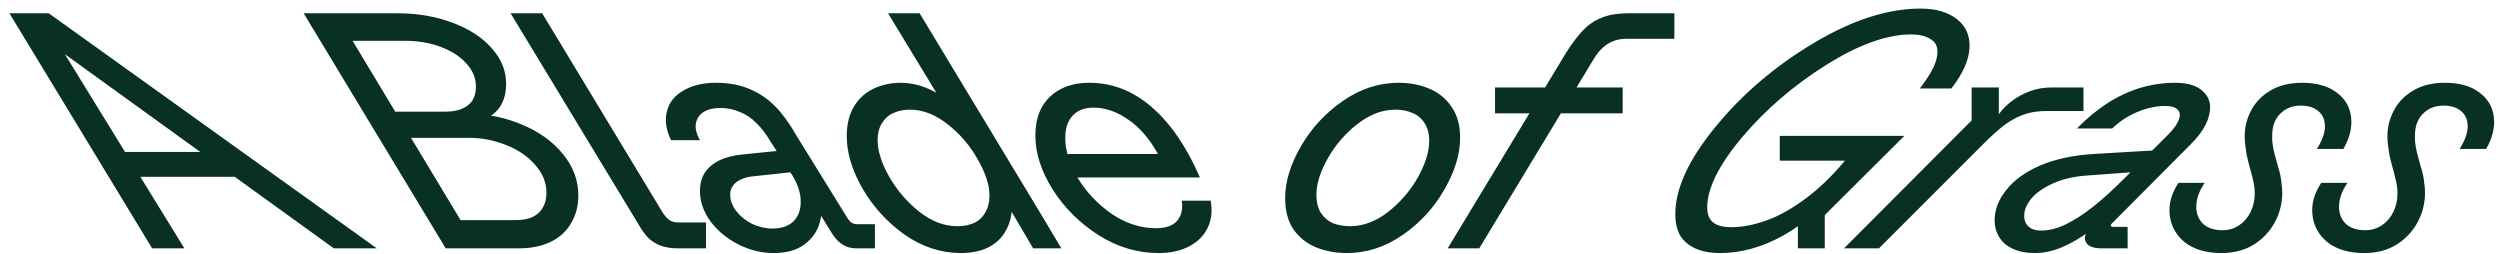 <svg width="187" height="19" viewBox="0 0 187 19" fill="none" xmlns="http://www.w3.org/2000/svg">
<path d="M0.704 0.992H3.644L28.186 18.576H24.97L3.016 2.726L4.02 2.701L13.792 18.576H11.38L0.704 0.992ZM8.215 11.367H17.409L19.293 13.226H9.949L8.215 11.367ZM22.713 0.992H29.696C31.22 0.992 32.602 1.227 33.841 1.696C35.097 2.165 36.077 2.801 36.78 3.605C37.5 4.409 37.86 5.296 37.86 6.268C37.86 6.837 37.751 7.331 37.533 7.75C37.333 8.152 37.023 8.478 36.604 8.729C36.202 8.964 35.7 9.115 35.097 9.182L35.147 8.528C36.52 8.528 37.827 8.796 39.066 9.332C40.322 9.851 41.335 10.58 42.105 11.518C42.876 12.456 43.261 13.494 43.261 14.633C43.261 15.386 43.085 16.064 42.733 16.667C42.398 17.27 41.896 17.739 41.226 18.074C40.556 18.409 39.744 18.576 38.789 18.576H33.339L22.713 0.992ZM33.64 16.466H38.538C39.057 16.466 39.484 16.391 39.819 16.24C40.171 16.073 40.431 15.838 40.598 15.537C40.782 15.236 40.874 14.859 40.874 14.406C40.874 13.653 40.59 12.958 40.02 12.322C39.468 11.685 38.739 11.191 37.835 10.839C36.947 10.488 36.035 10.312 35.097 10.312H29.847L28.817 8.353H33.288C33.807 8.353 34.234 8.277 34.569 8.127C34.921 7.976 35.181 7.766 35.348 7.498C35.516 7.214 35.599 6.87 35.599 6.469C35.599 5.832 35.356 5.254 34.871 4.735C34.402 4.216 33.766 3.806 32.962 3.504C32.158 3.203 31.262 3.052 30.274 3.052H25.501L25.903 2.274L34.921 17.245L33.64 16.466ZM50.702 18.576C50.216 18.576 49.789 18.509 49.42 18.375C49.069 18.241 48.759 18.049 48.491 17.798C48.24 17.53 47.989 17.178 47.737 16.743L38.192 0.992H40.553L49.546 15.864C49.714 16.131 49.889 16.332 50.074 16.466C50.258 16.584 50.492 16.642 50.777 16.642H52.812V18.576H50.702ZM57.882 18.928C56.961 18.928 56.073 18.71 55.219 18.275C54.365 17.84 53.67 17.262 53.134 16.542C52.615 15.822 52.355 15.068 52.355 14.281C52.355 13.795 52.464 13.36 52.682 12.975C52.916 12.589 53.276 12.271 53.762 12.02C54.264 11.769 54.892 11.61 55.646 11.543L58.861 11.216L59.967 12.799L56.45 13.176C56.031 13.209 55.688 13.293 55.42 13.427C55.152 13.544 54.951 13.703 54.817 13.904C54.683 14.088 54.616 14.306 54.616 14.557C54.616 14.976 54.767 15.386 55.068 15.788C55.37 16.173 55.763 16.491 56.249 16.743C56.751 16.977 57.262 17.094 57.781 17.094C58.468 17.094 58.995 16.91 59.364 16.542C59.732 16.157 59.908 15.662 59.891 15.06C59.891 14.457 59.69 13.82 59.288 13.15L57.605 10.538C57.287 10.002 56.944 9.558 56.575 9.207C56.224 8.838 55.813 8.562 55.344 8.378C54.892 8.177 54.398 8.076 53.862 8.076C53.36 8.076 52.95 8.177 52.631 8.378C52.313 8.579 52.121 8.863 52.054 9.232C51.987 9.583 52.087 10.002 52.355 10.488H50.195C49.81 9.684 49.709 8.955 49.893 8.302C50.061 7.649 50.471 7.138 51.124 6.77C51.777 6.385 52.59 6.192 53.561 6.192C54.515 6.192 55.361 6.351 56.098 6.67C56.835 6.988 57.471 7.423 58.007 7.976C58.543 8.528 59.054 9.232 59.539 10.086L63.408 16.341C63.492 16.475 63.592 16.584 63.709 16.667C63.827 16.734 63.969 16.768 64.136 16.768H65.443V18.576H64.086C63.818 18.576 63.567 18.535 63.333 18.451C63.098 18.35 62.889 18.216 62.705 18.049C62.52 17.865 62.344 17.639 62.177 17.371L60.846 15.21L61.248 14.406C61.482 15.127 61.516 15.83 61.348 16.517C61.197 17.203 60.821 17.781 60.218 18.25C59.632 18.702 58.853 18.928 57.882 18.928ZM71.877 18.928C70.386 18.928 68.98 18.468 67.656 17.547C66.35 16.609 65.304 15.461 64.516 14.105C63.73 12.732 63.336 11.426 63.336 10.186C63.336 9.299 63.52 8.554 63.889 7.951C64.257 7.348 64.751 6.904 65.371 6.619C65.99 6.335 66.66 6.192 67.38 6.192C67.983 6.192 68.569 6.301 69.139 6.519C69.708 6.72 70.244 7.03 70.746 7.448C71.266 7.85 71.751 8.344 72.203 8.93L71.173 8.805L66.426 0.992H68.787L77.906 16.09L79.388 18.576H77.278L74.916 14.557L75.695 15.11C75.728 15.897 75.594 16.575 75.293 17.145C75.008 17.714 74.573 18.158 73.987 18.476C73.401 18.777 72.697 18.928 71.877 18.928ZM71.6 16.919C72.069 16.919 72.48 16.843 72.831 16.692C73.2 16.525 73.484 16.265 73.685 15.914C73.903 15.562 74.012 15.127 74.012 14.607C74.012 13.837 73.719 12.941 73.133 11.92C72.563 10.898 71.818 10.027 70.897 9.307C69.976 8.57 69.03 8.202 68.058 8.202C67.606 8.202 67.196 8.286 66.828 8.453C66.476 8.604 66.191 8.855 65.974 9.207C65.756 9.542 65.647 9.977 65.647 10.513C65.647 11.283 65.932 12.179 66.501 13.201C67.087 14.222 67.841 15.101 68.762 15.838C69.683 16.558 70.629 16.919 71.6 16.919ZM86.665 18.928C85.075 18.928 83.567 18.476 82.144 17.572C80.737 16.667 79.598 15.528 78.728 14.155C77.874 12.782 77.447 11.451 77.447 10.161C77.447 9.324 77.606 8.612 77.924 8.026C78.259 7.44 78.728 6.988 79.331 6.67C79.933 6.351 80.645 6.192 81.466 6.192C83.191 6.192 84.748 6.795 86.138 8.001C87.545 9.207 88.751 10.965 89.755 13.276H79.406L78.301 11.518H86.615C85.996 10.396 85.259 9.542 84.405 8.955C83.551 8.353 82.68 8.051 81.792 8.051C81.34 8.051 80.955 8.143 80.637 8.327C80.319 8.512 80.076 8.78 79.908 9.131C79.757 9.466 79.682 9.86 79.682 10.312C79.682 11.283 80 12.296 80.637 13.351C81.29 14.406 82.135 15.294 83.174 16.014C84.229 16.718 85.326 17.069 86.465 17.069C87.201 17.069 87.729 16.885 88.047 16.517C88.365 16.148 88.483 15.646 88.399 15.009H90.559C90.693 15.78 90.618 16.458 90.333 17.044C90.048 17.63 89.588 18.091 88.951 18.426C88.315 18.761 87.553 18.928 86.665 18.928ZM100.752 18.928C99.914 18.928 99.144 18.786 98.441 18.501C97.754 18.216 97.193 17.773 96.758 17.17C96.339 16.55 96.13 15.763 96.13 14.808C96.13 13.586 96.523 12.296 97.31 10.94C98.097 9.583 99.144 8.453 100.45 7.549C101.757 6.644 103.147 6.192 104.62 6.192C105.441 6.192 106.194 6.335 106.881 6.619C107.584 6.904 108.145 7.356 108.564 7.976C108.999 8.579 109.217 9.357 109.217 10.312C109.217 11.534 108.824 12.824 108.037 14.18C107.266 15.537 106.228 16.667 104.922 17.572C103.615 18.476 102.225 18.928 100.752 18.928ZM101.003 16.919C101.958 16.919 102.895 16.567 103.816 15.864C104.737 15.143 105.483 14.281 106.052 13.276C106.621 12.255 106.906 11.342 106.906 10.538C106.906 10.002 106.789 9.558 106.554 9.207C106.337 8.855 106.035 8.604 105.65 8.453C105.282 8.286 104.855 8.202 104.369 8.202C103.398 8.202 102.452 8.562 101.53 9.282C100.626 9.985 99.889 10.839 99.32 11.844C98.751 12.849 98.466 13.753 98.466 14.557C98.466 15.11 98.575 15.562 98.792 15.914C99.027 16.265 99.328 16.525 99.697 16.692C100.082 16.843 100.517 16.919 101.003 16.919ZM117.154 3.931C117.573 3.262 117.983 2.717 118.385 2.299C118.787 1.863 119.264 1.537 119.817 1.319C120.37 1.101 121.023 0.992 121.776 0.992H125.243V2.902H121.651C121.132 2.902 120.671 3.027 120.269 3.278C119.867 3.53 119.516 3.906 119.214 4.409L110.648 18.576H108.287L117.154 3.931ZM111.829 6.544H121.374V8.478H111.829V6.544ZM128.705 18.928C127.935 18.928 127.298 18.811 126.796 18.576C126.294 18.342 125.917 18.015 125.666 17.597C125.431 17.161 125.314 16.634 125.314 16.014C125.314 14.105 126.31 11.936 128.303 9.508C130.296 7.063 132.733 4.978 135.613 3.253C138.51 1.512 141.19 0.641 143.652 0.641C144.807 0.641 145.72 0.909 146.39 1.445C147.06 1.964 147.369 2.684 147.319 3.605C147.269 4.509 146.817 5.514 145.963 6.619H143.601C144.355 5.648 144.782 4.861 144.882 4.258C145 3.655 144.866 3.228 144.481 2.977C144.112 2.709 143.601 2.575 142.948 2.575C141.14 2.575 139.021 3.337 136.593 4.861C134.165 6.385 132.071 8.185 130.313 10.262C128.571 12.338 127.7 14.088 127.7 15.512C127.7 15.864 127.767 16.148 127.901 16.366C128.035 16.584 128.236 16.743 128.504 16.843C128.772 16.944 129.107 16.994 129.509 16.994C130.313 16.994 131.184 16.826 132.122 16.491C133.076 16.157 134.098 15.579 135.186 14.758C136.291 13.921 137.38 12.824 138.452 11.467L138.854 12.02H133.126V10.161H142.446L136.492 16.09V18.576H134.483V15.813L135.764 15.914C134.977 16.6 134.181 17.17 133.378 17.622C132.59 18.057 131.803 18.384 131.016 18.602C130.229 18.819 129.459 18.928 128.705 18.928ZM147.479 9.006V6.544H149.513V9.332L148.986 9.81C149.07 9.274 149.321 8.755 149.739 8.252C150.175 7.75 150.719 7.339 151.372 7.021C152.025 6.703 152.712 6.544 153.432 6.544H155.844V8.302H153.08C152.427 8.302 151.85 8.394 151.347 8.579C150.845 8.763 150.359 9.031 149.89 9.383C149.438 9.734 148.919 10.203 148.333 10.789L140.546 18.576H137.933L147.479 9.006ZM152.188 18.928C151.552 18.928 151.008 18.819 150.555 18.602C150.103 18.401 149.768 18.116 149.551 17.747C149.316 17.379 149.199 16.952 149.199 16.466C149.199 15.696 149.484 14.951 150.053 14.231C150.622 13.494 151.46 12.883 152.565 12.397C153.687 11.911 155.027 11.618 156.584 11.518L162.161 11.191L160.603 12.799L156.157 13.125C155.136 13.192 154.265 13.393 153.545 13.728C152.841 14.046 152.306 14.423 151.937 14.859C151.585 15.294 151.41 15.721 151.41 16.14C151.41 16.374 151.46 16.575 151.56 16.743C151.661 16.893 151.803 17.019 151.987 17.119C152.188 17.203 152.423 17.245 152.691 17.245C153.26 17.245 153.863 17.094 154.499 16.793C155.152 16.475 155.831 16.039 156.534 15.487C157.254 14.917 158.025 14.222 158.845 13.402L162.161 10.086C162.58 9.667 162.848 9.299 162.965 8.981C163.099 8.646 163.074 8.386 162.889 8.202C162.722 8.018 162.404 7.926 161.935 7.926C161.499 7.926 161.047 7.993 160.578 8.127C160.109 8.26 159.649 8.453 159.197 8.704C158.761 8.955 158.359 9.257 157.991 9.609H155.353C156.074 8.872 156.819 8.252 157.589 7.75C158.359 7.247 159.172 6.862 160.026 6.594C160.897 6.326 161.793 6.192 162.714 6.192C163.668 6.192 164.372 6.418 164.824 6.87C165.276 7.306 165.418 7.875 165.251 8.579C165.1 9.282 164.639 10.019 163.869 10.789L158.041 16.642C157.941 16.726 157.891 16.801 157.891 16.868C157.907 16.935 157.974 16.969 158.091 16.969H159.147V18.576H157.187C156.769 18.576 156.45 18.501 156.233 18.35C156.015 18.183 155.923 17.965 155.956 17.697C156.007 17.429 156.182 17.136 156.484 16.818L158.418 14.909L158.468 15.311C157.748 16.064 157.045 16.709 156.358 17.245C155.672 17.764 154.977 18.174 154.273 18.476C153.587 18.777 152.892 18.928 152.188 18.928ZM166.167 18.928C165.045 18.928 164.14 18.669 163.454 18.149C162.784 17.613 162.399 16.935 162.298 16.115C162.198 15.294 162.415 14.482 162.951 13.678H164.911C164.509 14.264 164.299 14.834 164.283 15.386C164.266 15.922 164.425 16.366 164.76 16.718C165.112 17.052 165.606 17.22 166.242 17.22C166.711 17.22 167.13 17.094 167.498 16.843C167.866 16.592 168.151 16.257 168.352 15.838C168.553 15.42 168.653 14.967 168.653 14.482C168.653 14.331 168.645 14.18 168.628 14.03C168.612 13.879 168.586 13.728 168.553 13.578C168.519 13.41 168.478 13.234 168.427 13.05L168.201 12.221C168.151 12.02 168.101 11.811 168.051 11.593C168.017 11.359 167.984 11.124 167.95 10.89C167.917 10.639 167.9 10.412 167.9 10.211C167.9 9.525 168.059 8.88 168.377 8.277C168.695 7.658 169.181 7.155 169.834 6.77C170.487 6.385 171.274 6.192 172.195 6.192C173.284 6.192 174.146 6.435 174.783 6.921C175.419 7.39 175.779 8.009 175.863 8.78C175.947 9.55 175.754 10.337 175.285 11.141H173.301C173.703 10.505 173.904 9.944 173.904 9.458C173.904 8.955 173.736 8.57 173.401 8.302C173.083 8.034 172.648 7.9 172.095 7.9C171.475 7.9 170.965 8.101 170.563 8.503C170.161 8.905 169.96 9.449 169.96 10.136C169.96 10.253 169.96 10.387 169.96 10.538C169.976 10.689 170.002 10.865 170.035 11.066C170.069 11.25 170.119 11.459 170.186 11.694L170.362 12.347C170.445 12.598 170.512 12.841 170.563 13.075C170.613 13.31 170.646 13.544 170.663 13.778C170.697 13.996 170.713 14.206 170.713 14.406C170.713 15.194 170.529 15.93 170.161 16.617C169.792 17.304 169.265 17.865 168.578 18.3C167.891 18.719 167.088 18.928 166.167 18.928ZM176.845 18.928C175.723 18.928 174.818 18.669 174.132 18.149C173.462 17.613 173.077 16.935 172.976 16.115C172.876 15.294 173.093 14.482 173.629 13.678H175.589C175.187 14.264 174.977 14.834 174.961 15.386C174.944 15.922 175.103 16.366 175.438 16.718C175.79 17.052 176.284 17.22 176.92 17.22C177.389 17.22 177.807 17.094 178.176 16.843C178.544 16.592 178.829 16.257 179.03 15.838C179.231 15.42 179.331 14.967 179.331 14.482C179.331 14.331 179.323 14.18 179.306 14.03C179.29 13.879 179.264 13.728 179.231 13.578C179.197 13.41 179.156 13.234 179.105 13.05L178.879 12.221C178.829 12.02 178.779 11.811 178.729 11.593C178.695 11.359 178.662 11.124 178.628 10.89C178.595 10.639 178.578 10.412 178.578 10.211C178.578 9.525 178.737 8.88 179.055 8.277C179.373 7.658 179.859 7.155 180.512 6.77C181.165 6.385 181.952 6.192 182.873 6.192C183.962 6.192 184.824 6.435 185.461 6.921C186.097 7.39 186.457 8.009 186.541 8.78C186.625 9.55 186.432 10.337 185.963 11.141H183.979C184.381 10.505 184.582 9.944 184.582 9.458C184.582 8.955 184.414 8.57 184.079 8.302C183.761 8.034 183.326 7.9 182.773 7.9C182.153 7.9 181.642 8.101 181.241 8.503C180.839 8.905 180.638 9.449 180.638 10.136C180.638 10.253 180.638 10.387 180.638 10.538C180.654 10.689 180.68 10.865 180.713 11.066C180.747 11.25 180.797 11.459 180.864 11.694L181.04 12.347C181.123 12.598 181.19 12.841 181.241 13.075C181.291 13.31 181.324 13.544 181.341 13.778C181.375 13.996 181.391 14.206 181.391 14.406C181.391 15.194 181.207 15.93 180.839 16.617C180.47 17.304 179.943 17.865 179.256 18.3C178.569 18.719 177.766 18.928 176.845 18.928Z" fill="#083025"/>
</svg>
